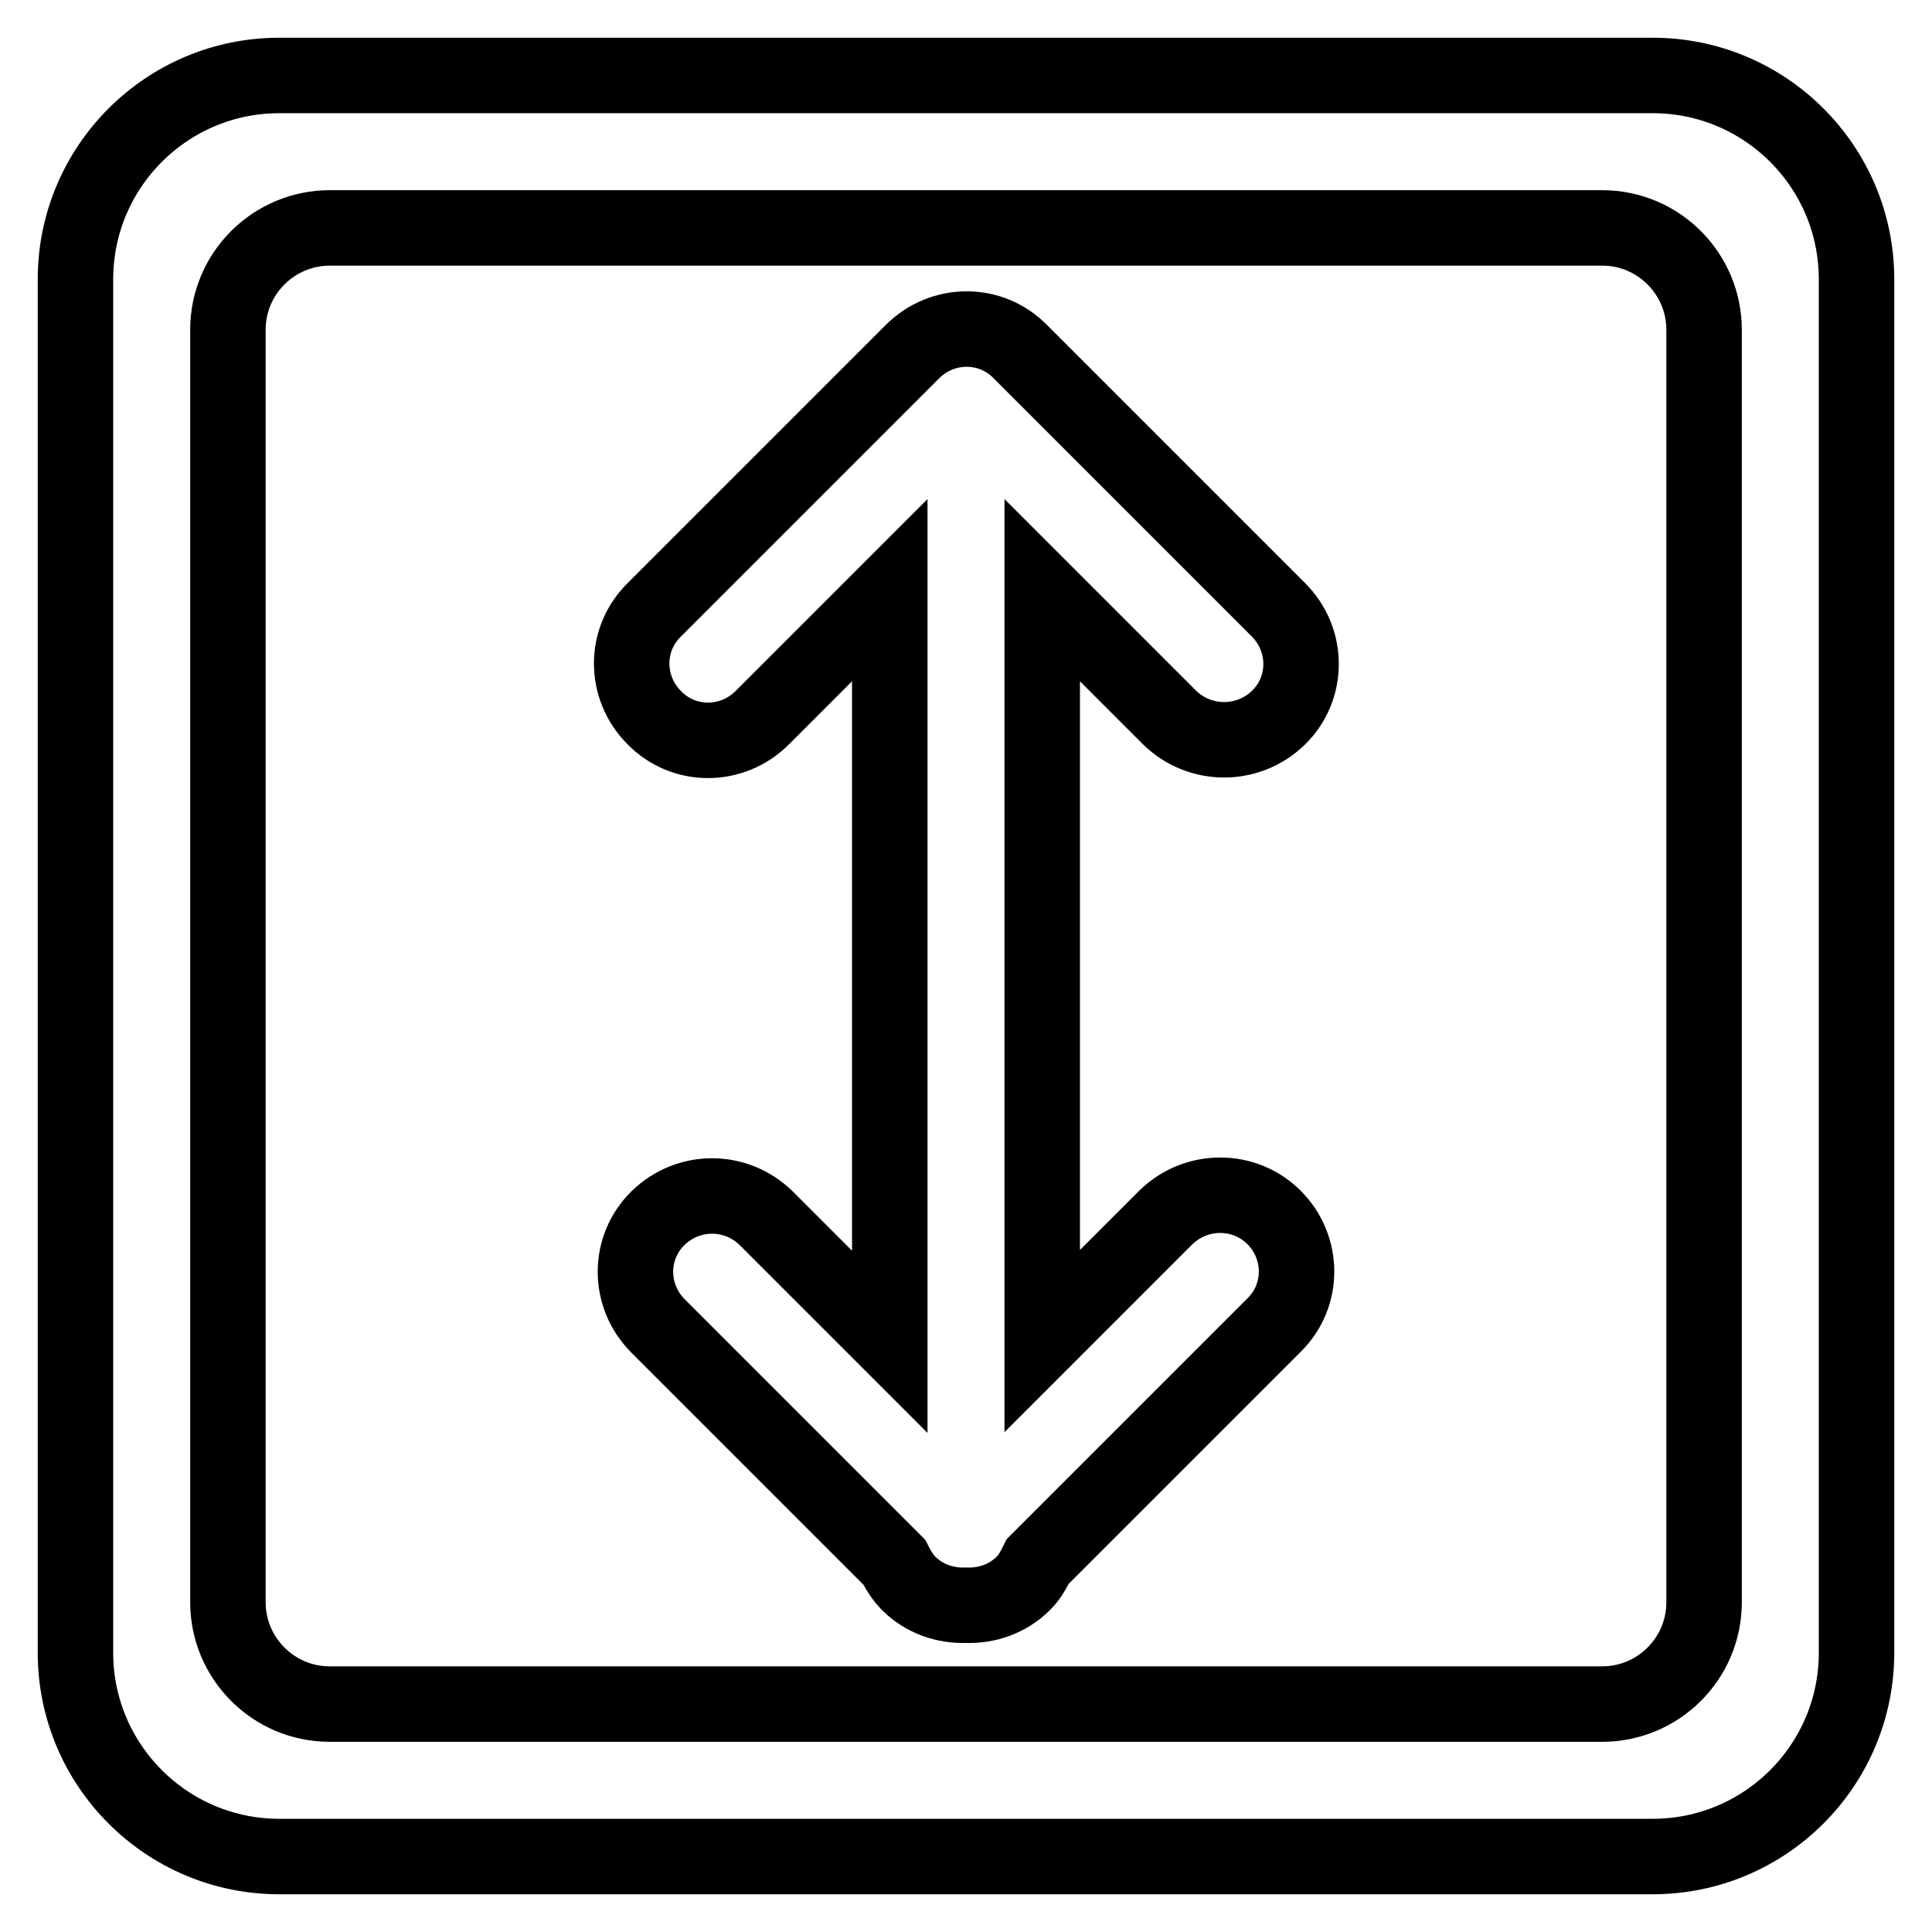<?xml version="1.0" encoding="utf-8"?>
<!-- Svg Vector Icons : http://www.onlinewebfonts.com/icon -->
<!DOCTYPE svg PUBLIC "-//W3C//DTD SVG 1.1//EN" "http://www.w3.org/Graphics/SVG/1.1/DTD/svg11.dtd">
<svg version="1.1" xmlns="http://www.w3.org/2000/svg" xmlns:xlink="http://www.w3.org/1999/xlink" x="0px" y="0px" viewBox="0 0 256 256" enable-background="new 0 0 256 256" xml:space="preserve">
<g> <path stroke-width="10" fill-opacity="0" stroke="#000000"  d="M219,246H37c-14.9,0-27-12.1-27-27V37c0-14.9,12.1-27,27-27H219c14.9,0,27,12.1,27,27V219 C246,233.9,233.9,246,219,246z M225.8,43.7c0-7.4-6-13.5-13.5-13.5H43.7c-7.4,0-13.5,6-13.5,13.5v168.6c0,7.4,6,13.5,13.5,13.5 h168.6c7.4,0,13.5-6,13.5-13.5V43.7z M155,95.1l-16.9-16.9v99.5l16.4-16.4c4-3.9,10.4-3.9,14.3,0c4,4,4,10.4,0,14.3l-31.3,31.3 c-0.5,1-1,2-1.9,2.9c-2.1,2.1-4.9,3-7.6,2.9c-2.7,0.1-5.5-0.8-7.6-2.9c-0.8-0.8-1.4-1.8-1.9-2.8l-31.3-31.3c-4-4-4-10.4,0-14.3 c4-3.9,10.3-3.9,14.3,0l16.4,16.4V78.2L101,95.1c-4,4-10.4,4-14.3,0c-4-4-4-10.4,0-14.3l34.2-34.2c4-4,10.4-4,14.3,0l34.2,34.2 c4,4,4,10.4,0,14.3C165.4,99,159,99,155,95.1z"/></g>
</svg>